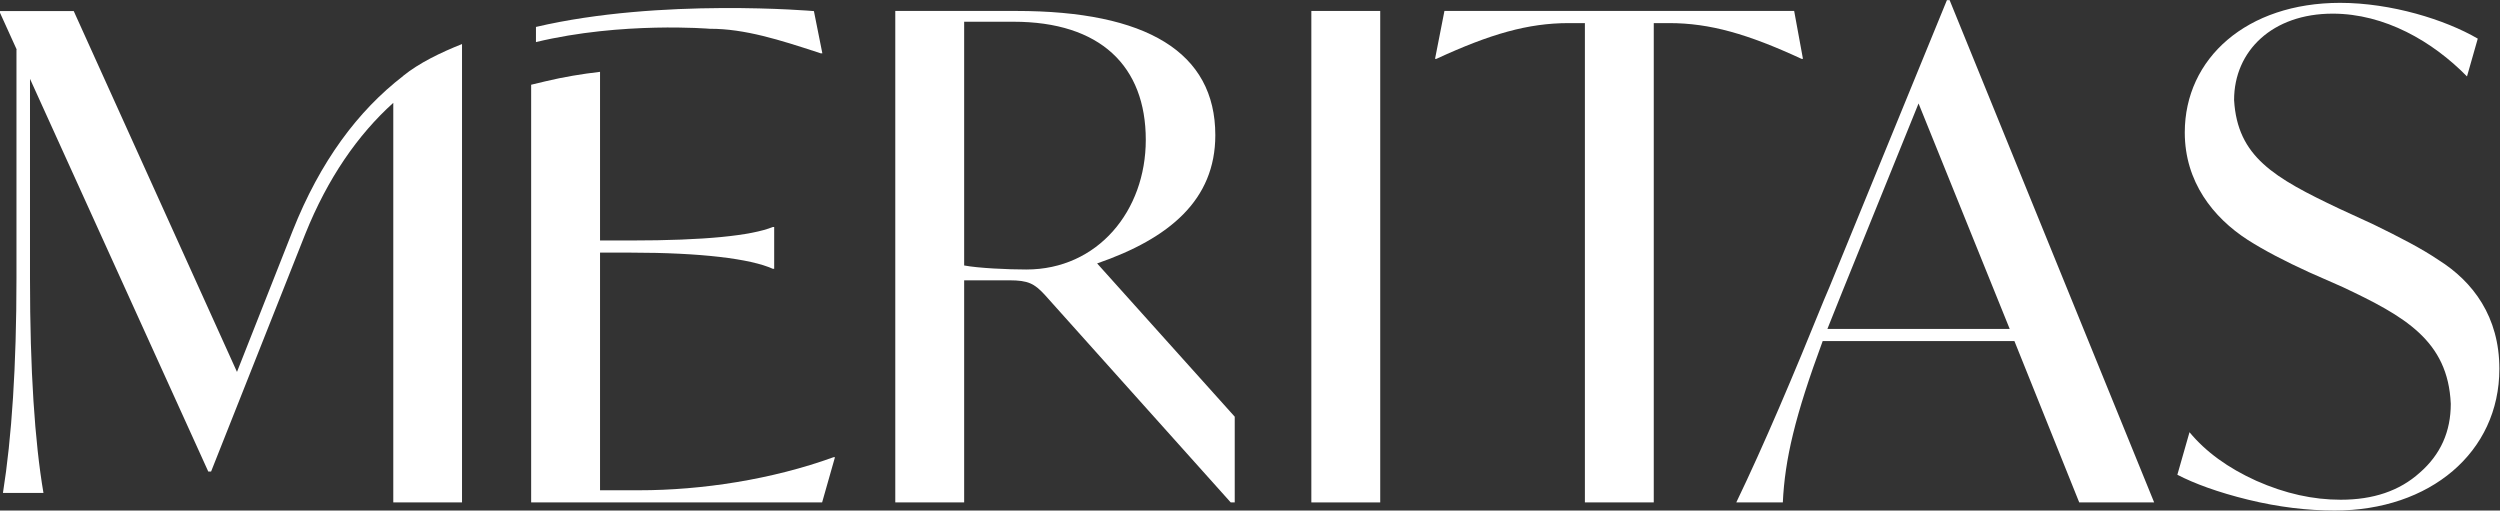 <?xml version="1.0" encoding="UTF-8" standalone="no"?>
<svg xmlns:inkscape="http://www.inkscape.org/namespaces/inkscape" xmlns:sodipodi="http://sodipodi.sourceforge.net/DTD/sodipodi-0.dtd" xmlns="http://www.w3.org/2000/svg" xmlns:svg="http://www.w3.org/2000/svg" version="1.1" id="svg2" width="377.179" height="77.024" viewBox="0 0 377.179 77.024" sodipodi:docname="Logo-w.ai">
  <rect x="0" y="0" width="377.179" height="77.024" fill="#333333" stroke="none"/>
  <defs id="defs6">
    <clipPath id="clipPath16">
      <path d="M 0,57.768 H 282.884 V 0 H 0 Z" id="path14"></path>
    </clipPath>
  </defs>
  <g id="g8" inkscape:groupmode="layer" inkscape:label="Logo-w" transform="matrix(1.333,0,0,-1.333,0,77.024)">
    <g id="g10">
      <g id="g12" clip-path="url(#clipPath16)">
        <g id="g18" transform="translate(116.156,27.279)">
          <path d="m 0,0 c -2.066,0 -5.425,0.152 -7.031,0.457 v 27.587 h 5.575 c 9.862,0 14.982,-5.046 14.982,-13.373 C 13.526,6.648 8.101,0 0,0 m 21.396,15.206 c 0,9.397 -7.795,14.058 -22.541,14.058 h -13.681 v -55.625 h 7.795 v 25.138 h 5.121 c 2.14,0 2.825,-0.382 3.969,-1.605 l 21.08,-23.533 h 0.454 v 9.702 L 8.02,0.688 c 8.175,2.827 13.376,7.182 13.376,14.518" style="fill:#ffffff;fill-opacity:1;fill-rule:nonzero;stroke:none" id="path20"></path>
        </g>
        <path d="m 148.421,0.918 h 7.796 v 55.625 h -7.796 z" style="fill:#ffffff;fill-opacity:1;fill-rule:nonzero;stroke:none" id="path22"></path>
        <g id="g24" transform="translate(204.062,51.12)">
          <path d="M 0,0 -0.995,5.422 H -40.578 L -41.642,0 h 0.15 c 6.116,2.825 10.39,4.047 14.975,4.047 h 1.836 v -54.25 h 7.795 v 54.25 h 1.755 c 4.585,0 8.866,-1.222 14.975,-4.047 z" style="fill:#ffffff;fill-opacity:1;fill-rule:nonzero;stroke:none" id="path26"></path>
        </g>
        <g id="g28" transform="translate(206.83,20.556)">
          <path d="M 0,0 1.68,4.2 10.316,25.518 20.631,0 Z M 13.526,37.212 0.23,4.735 -0.386,3.285 c -3.434,-8.483 -6.8,-16.428 -9.929,-22.924 h 5.269 c 0.231,4.891 1.375,9.781 4.511,18.261 h 21.701 l 7.335,-18.261 h 8.481 L 13.831,37.212 Z" style="fill:#ffffff;fill-opacity:1;fill-rule:nonzero;stroke:none" id="path30"></path>
        </g>
        <g id="g32" transform="translate(276.009,28.349)">
          <path d="m 0,0 c -1.91,1.297 -4.43,2.598 -7.41,4.05 l -3.82,1.758 c -7.416,3.515 -11.541,5.882 -11.921,12.3 0,5.578 4.355,9.781 11.156,9.781 5.885,0 11.311,-3.133 15.205,-7.106 l 1.22,4.278 c -3.665,2.14 -9.781,4.05 -15.585,4.05 -10.546,0 -17.577,-6.265 -17.577,-14.671 0,-5.577 3.211,-9.628 7.112,-12.147 1.91,-1.223 4.274,-2.445 6.949,-3.668 l 3.82,-1.683 c 6.956,-3.285 11.921,-6.035 12.226,-13.218 0,-3.132 -1.145,-5.73 -3.515,-7.792 -2.29,-2.063 -5.27,-3.058 -8.941,-3.058 -3.129,0 -6.265,0.687 -9.55,2.14 -3.21,1.453 -5.73,3.285 -7.565,5.503 l -1.376,-4.816 c 1.911,-0.992 4.586,-1.987 8.026,-2.827 3.435,-0.84 6.726,-1.223 9.781,-1.223 10.77,0 18.64,6.573 18.64,16.046 C 6.875,-6.418 3.895,-2.445 0,0" style="fill:#ffffff;fill-opacity:1;fill-rule:nonzero;stroke:none" id="path34"></path>
        </g>
        <g id="g36" transform="translate(45.636,49.187)">
          <path d="M 0,0 C -5.131,-3.955 -9.389,-9.662 -12.511,-17.526 L -18.814,-33.498 -37.29,7.341 h -8.346 V 7.149 l 1.912,-4.211 -0.048,0.067 v -25.904 c 0,-9.933 -0.535,-18.034 -1.531,-24.299 h 4.586 c -0.989,5.808 -1.524,13.906 -1.524,24.299 v 22.571 l 20.177,-44.446 h 0.319 l 10.66,26.885 c 2.536,6.315 5.949,11.23 9.962,14.844 V -48.27 H 6.656 V 1.782 2.562 3.61 C 4.217,2.643 1.791,1.459 -0.006,0.008 Z" style="fill:#ffffff;fill-opacity:1;fill-rule:nonzero;stroke:none" id="path38"></path>
        </g>
        <g id="g40" transform="translate(80.339,54.525)">
          <path d="m 0,0 c 3.95,0.018 8.025,-1.3 12.107,-2.631 0.146,-0.047 0.293,-0.096 0.439,-0.145 h 0.19 l -0.955,4.778 c 0,0 -17.364,1.513 -31.459,-1.793 V -1.504 C -9.915,0.838 -0.001,0 0,0" style="fill:#ffffff;fill-opacity:1;fill-rule:nonzero;stroke:none" id="path42"></path>
        </g>
        <g id="g44" transform="translate(72.343,2.293)">
          <path d="m 0,0 h -4.43 v 26.896 h 3.515 c 7.871,0 13.526,-0.687 16.046,-1.832 h 0.149 v 4.735 H 15.131 C 12.686,28.806 7.335,28.271 -0.915,28.271 H -4.43 v 19.088 c -2,-0.232 -4.1,-0.573 -6.186,-1.074 l -1.61,-0.386 V -1.375 h 32.932 l 1.456,5.12 H 22.006 C 15.056,1.222 7.105,0 0,0" style="fill:#ffffff;fill-opacity:1;fill-rule:nonzero;stroke:none" id="path46"></path>
        </g>
      </g>
    </g>
  </g>
</svg>

